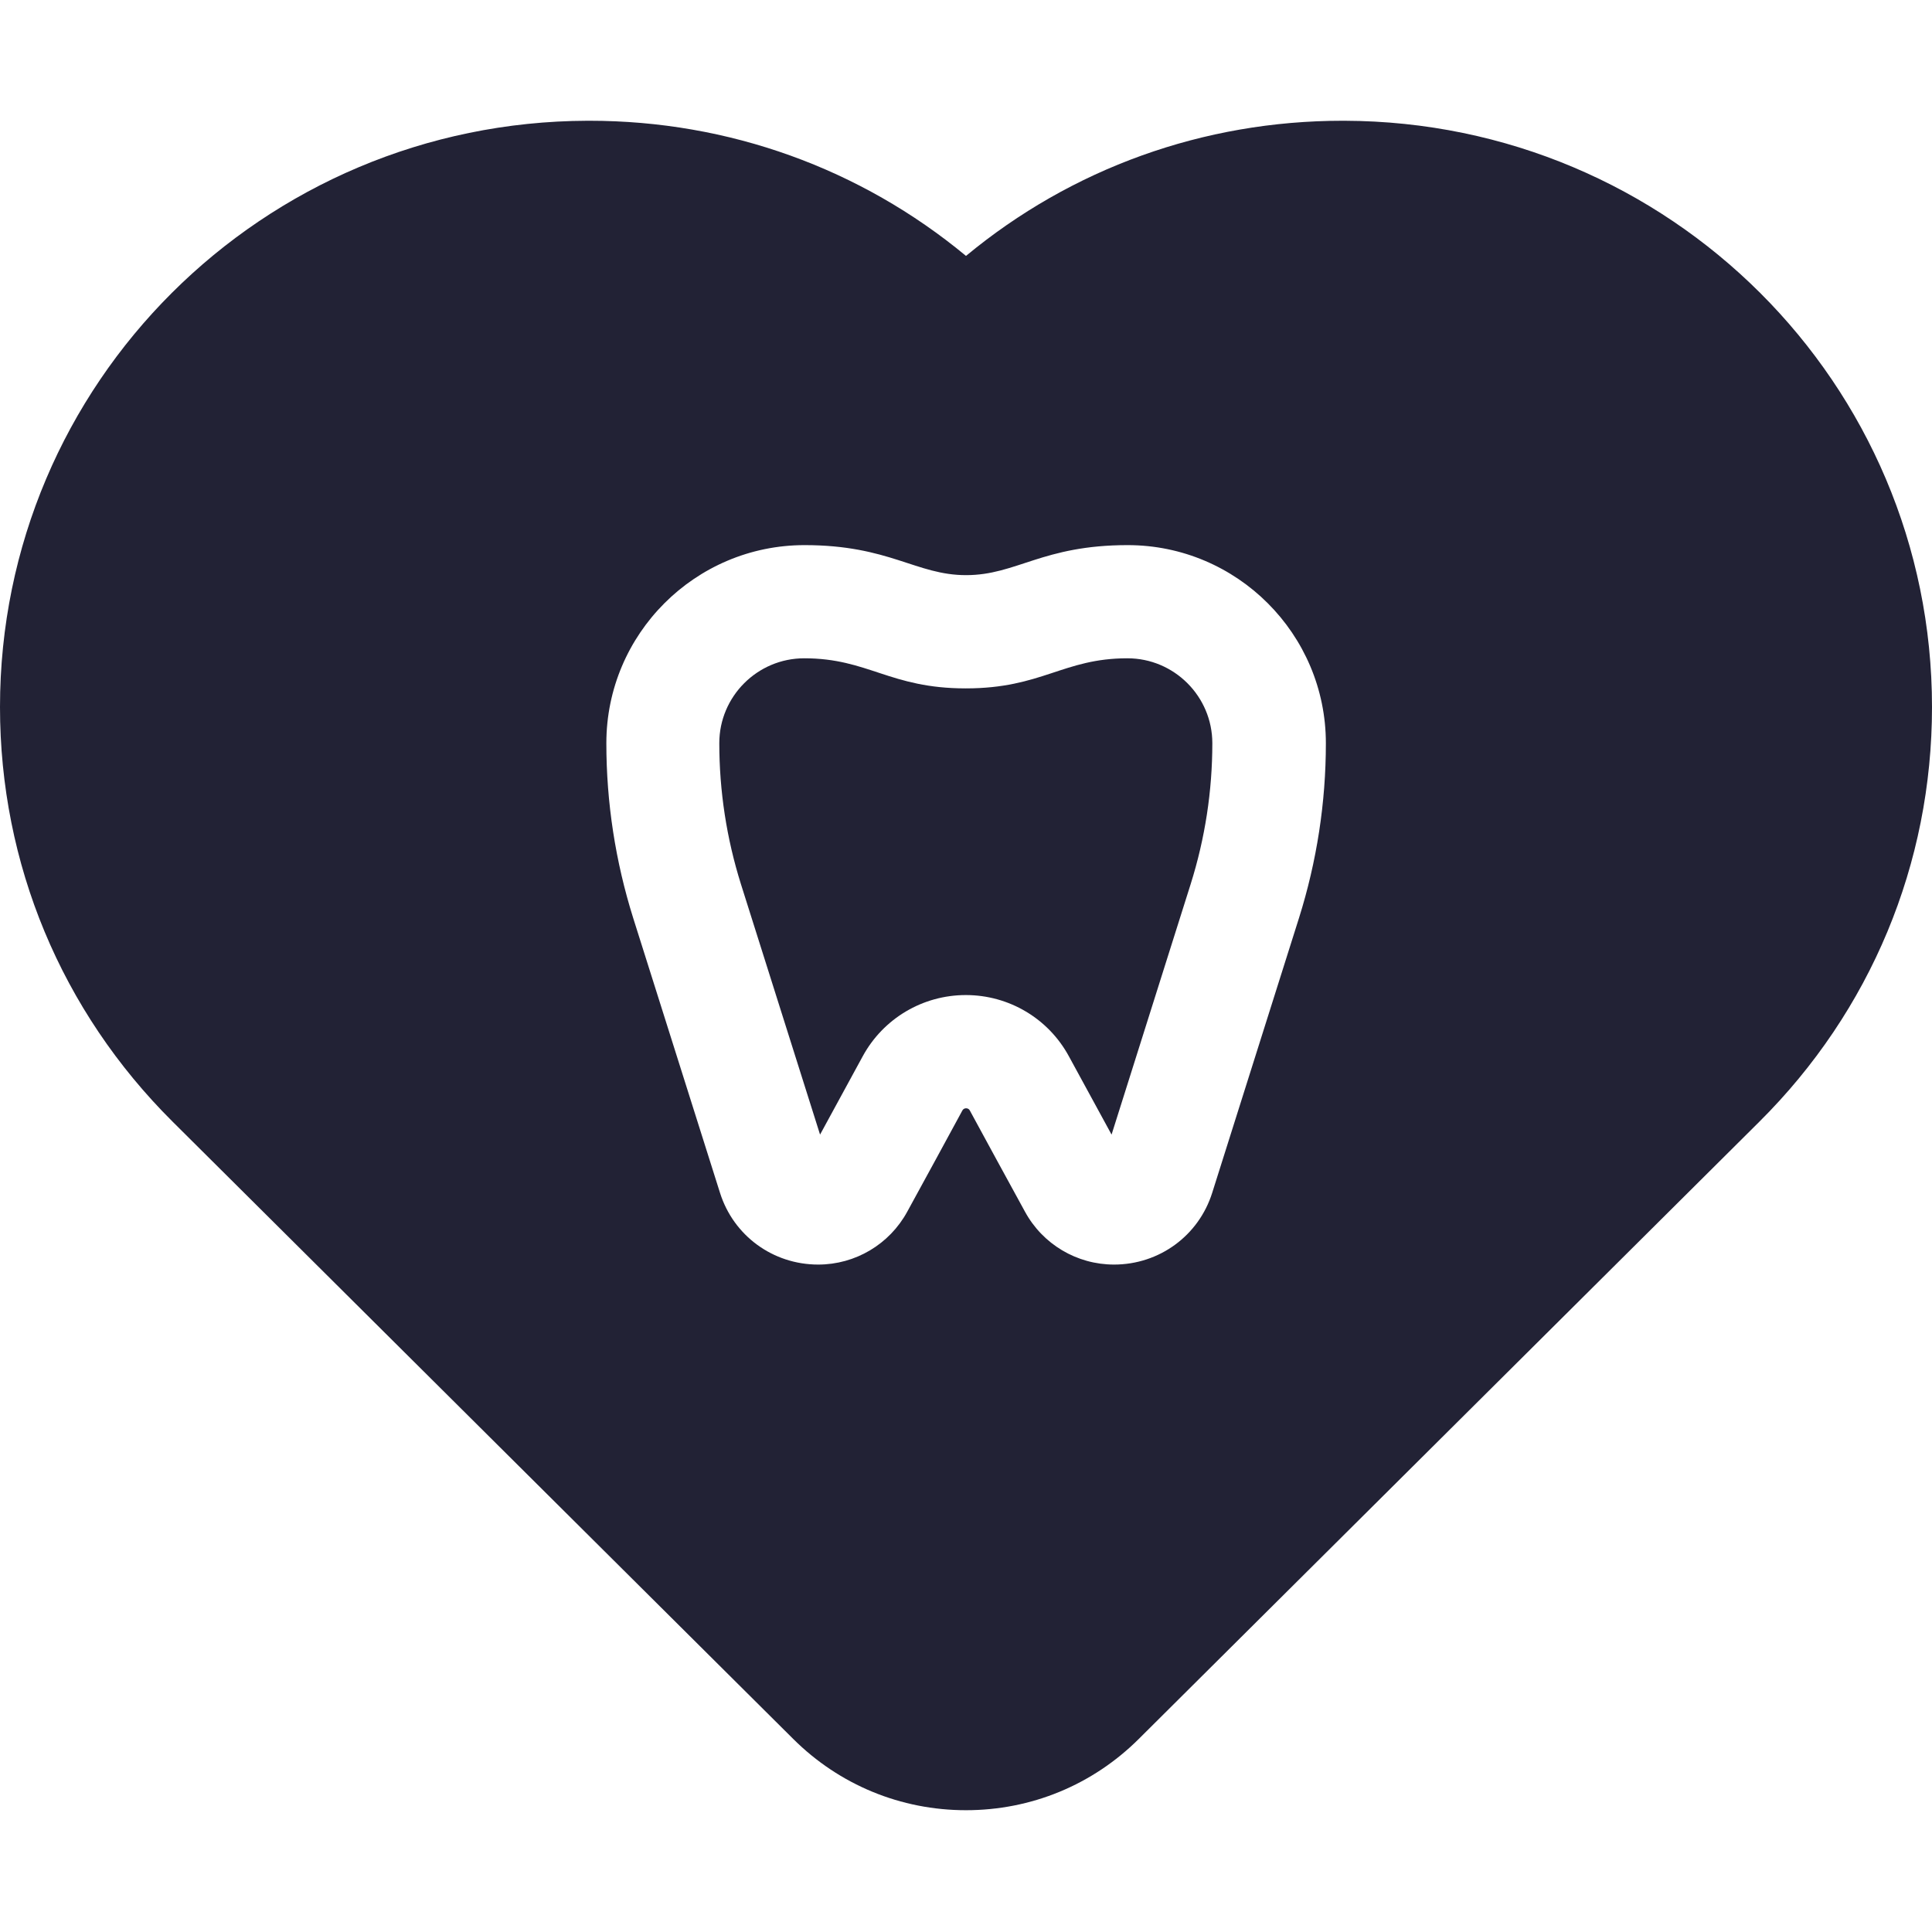 <svg width="26" height="26" viewBox="0 0 26 26" fill="none" xmlns="http://www.w3.org/2000/svg">
<path d="M15.172 8.859C14.307 8.859 14.022 9.264 12.997 9.264C11.973 9.264 11.686 8.859 10.823 8.859C10.193 8.859 9.68 9.372 9.68 10.001C9.68 10.645 9.778 11.283 9.971 11.898L11.036 15.269L11.61 14.215C11.887 13.706 12.418 13.391 12.998 13.391C13.577 13.391 14.108 13.706 14.384 14.214L14.959 15.269L16.024 11.896C16.217 11.283 16.315 10.645 16.315 10.002C16.315 9.372 15.802 8.859 15.172 8.859Z" fill="#222235"/>
<path d="M18.092 1.625C18.084 1.625 18.076 1.625 18.068 1.625C16.195 1.625 14.42 2.267 13 3.444C11.58 2.267 9.805 1.625 7.932 1.625C7.924 1.625 7.916 1.625 7.908 1.625C3.532 1.638 -0 5.159 8.35435e-09 9.515C8.35435e-09 11.624 0.825 13.606 2.324 15.096C2.323 15.095 8.505 21.244 10.675 23.402C11.296 24.02 12.122 24.361 13 24.361C13.878 24.361 14.704 24.02 15.325 23.402C17.495 21.244 23.677 15.095 23.676 15.096C25.175 13.606 26 11.624 26 9.515C26 5.159 22.468 1.638 18.092 1.625ZM17.481 12.355L16.314 16.05C16.132 16.63 15.6 17.018 14.992 17.018C14.492 17.018 14.032 16.745 13.793 16.305C13.579 15.916 13.236 15.284 13.05 14.942C13.03 14.906 12.973 14.905 12.952 14.943C12.767 15.284 12.424 15.916 12.209 16.307C11.97 16.745 11.511 17.018 11.011 17.018C10.402 17.018 9.871 16.63 9.689 16.051L8.522 12.357C8.282 11.593 8.16 10.801 8.16 10.002C8.16 8.532 9.356 7.336 10.827 7.336C11.97 7.336 12.328 7.74 13.001 7.74C13.68 7.74 14.028 7.336 15.176 7.336C16.646 7.336 17.843 8.532 17.843 10.002C17.843 10.801 17.721 11.593 17.481 12.355Z" fill="#222235"/>
</svg>
